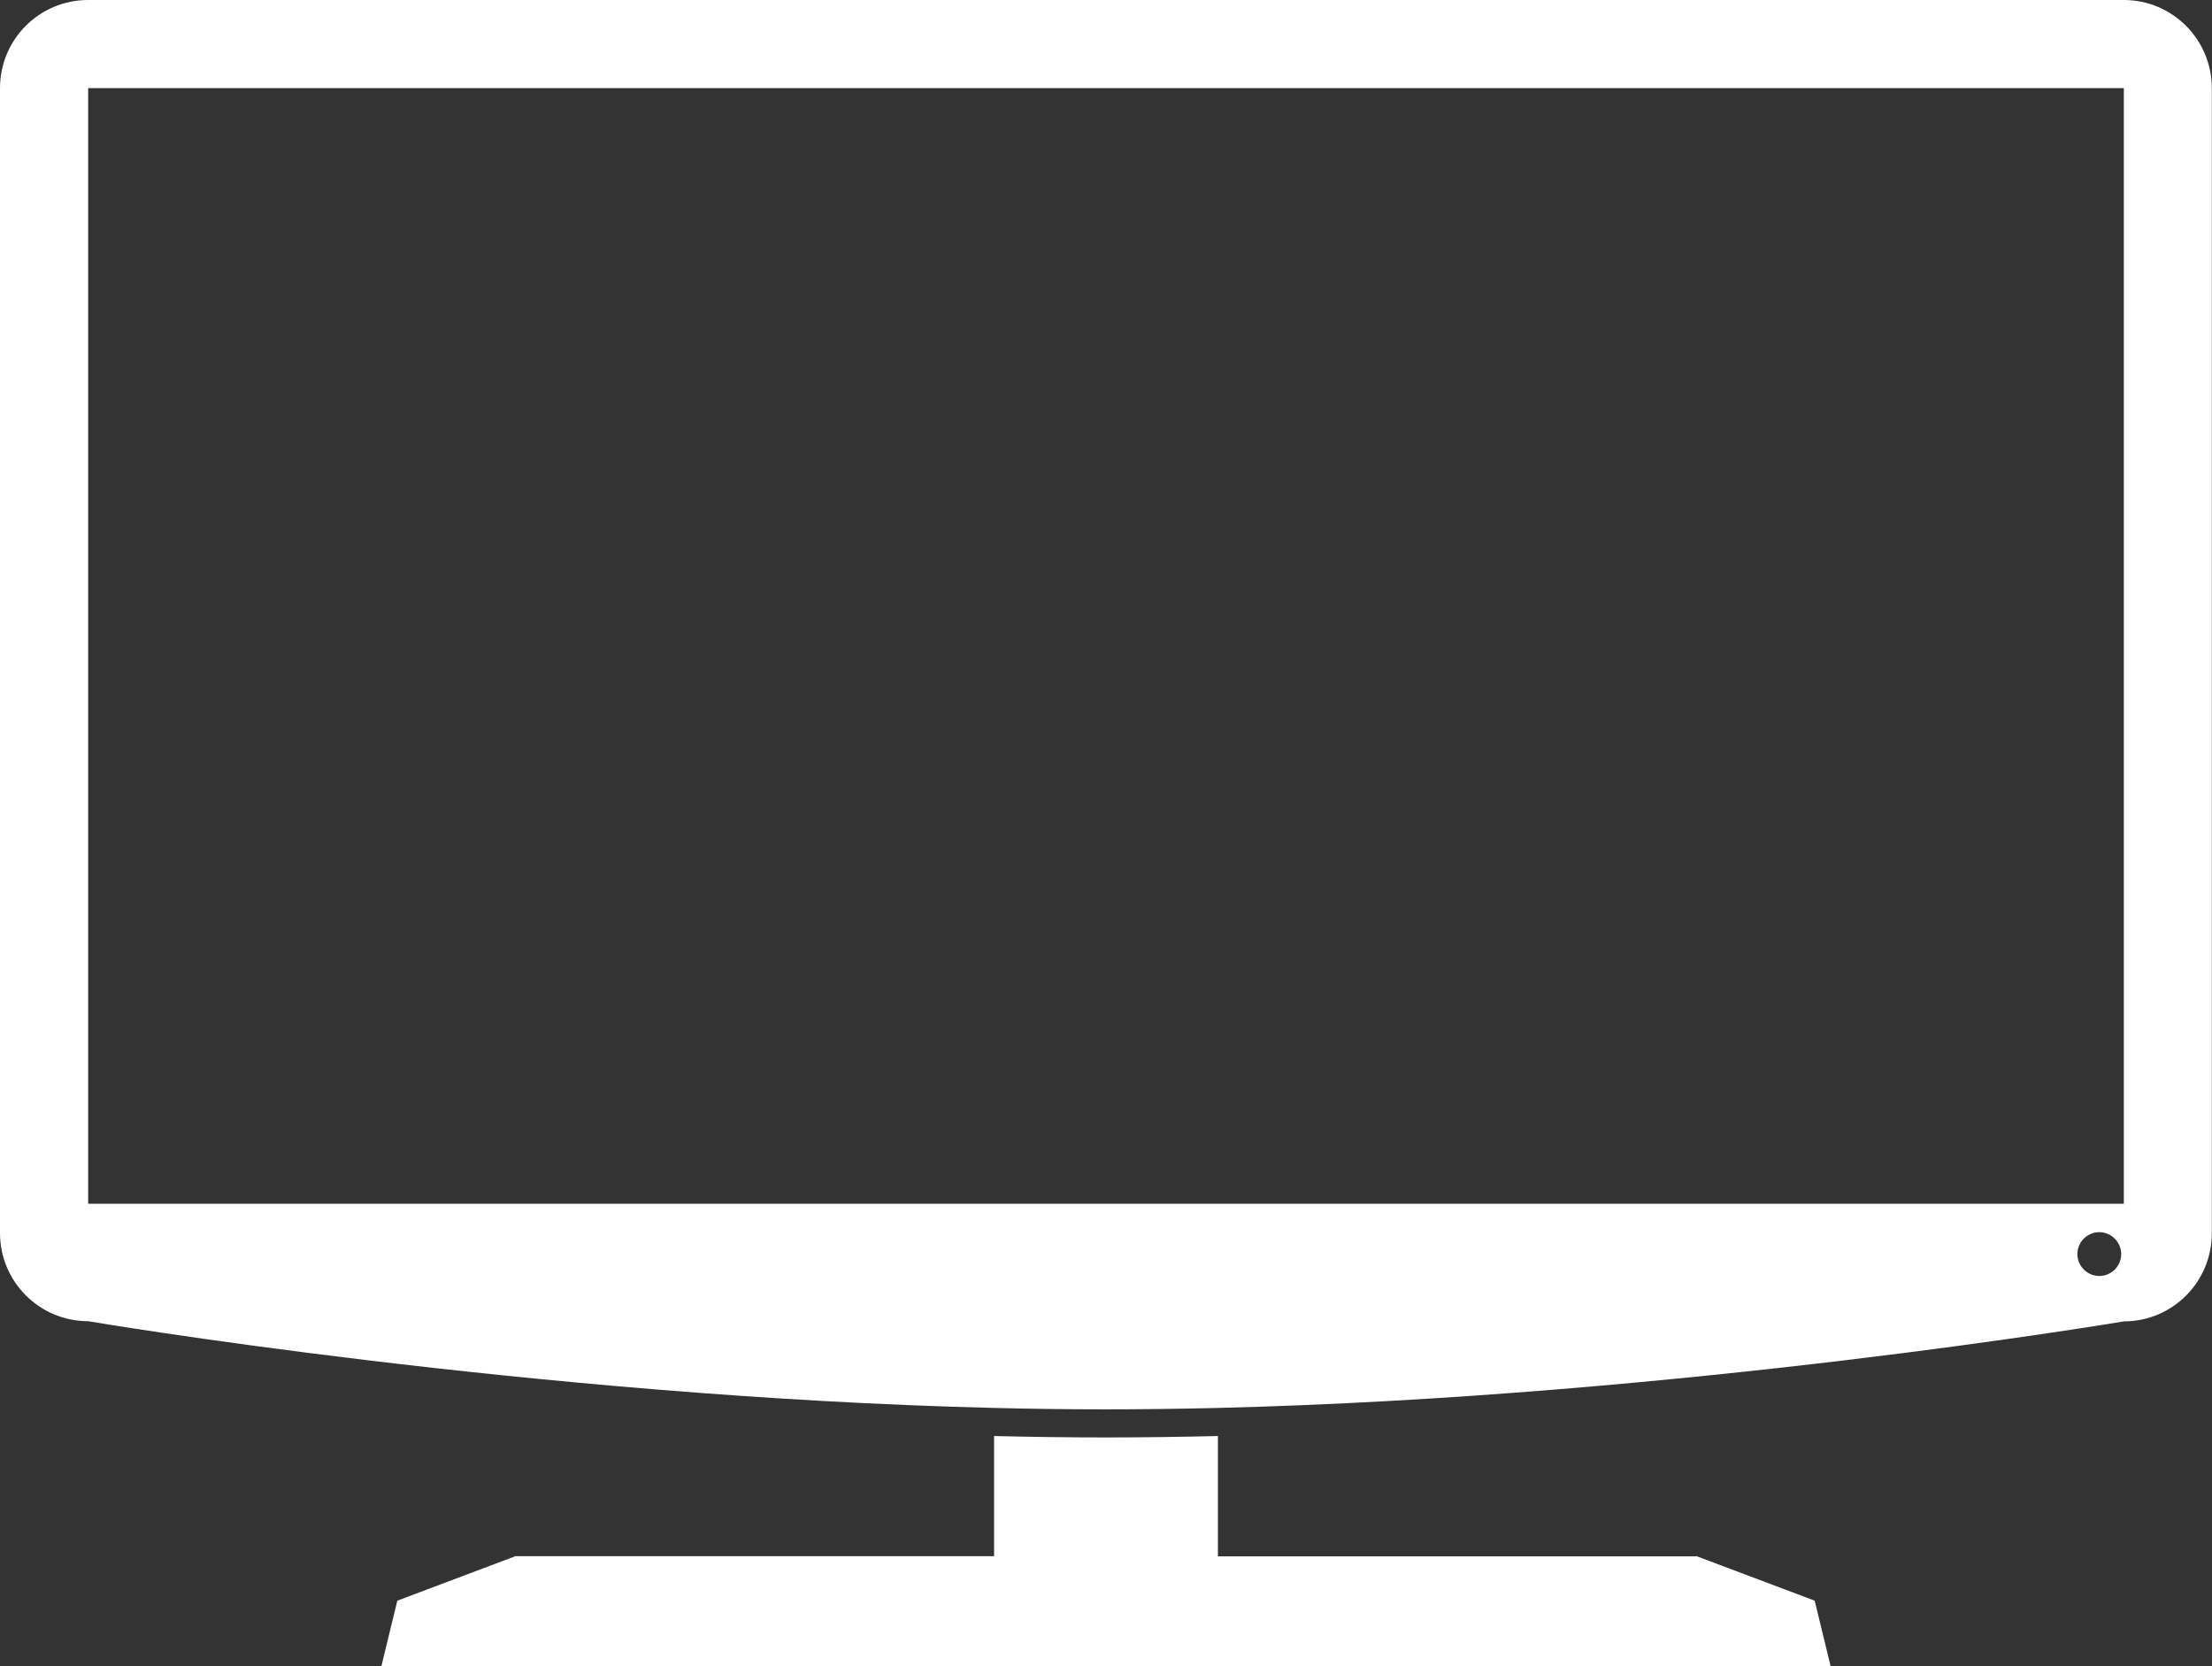 <?xml version="1.0" encoding="UTF-8"?><svg id="Layer_1" xmlns="http://www.w3.org/2000/svg" viewBox="0 0 125.21 94.32"><rect x="0" y="0" width="125.21" height="94.32" fill="#333333" stroke="none"/><defs><style>.cls-1{fill:#fff;}</style></defs><path class="cls-1" d="M96.03,88.1h-27.09v-6.81c-2.13.05-4.27.08-6.39.08s-4.18-.03-6.28-.08v6.8h-27.09l-6.69,2.52-.9,3.7h82.03l-.9-3.7-6.69-2.52ZM120.22,0H4.99C2.23,0,0,2.23,0,4.99v64.81c0,2.75,2.23,4.99,4.99,4.99,0,0,25.17,4.27,51.28,4.91,2.09.05,4.19.08,6.28.08s4.26-.03,6.39-.08c26.09-.64,51.28-4.9,51.28-4.9,2.75,0,4.98-2.23,4.98-4.99V4.99c0-2.75-2.23-4.99-4.98-4.99ZM118.83,72.23c-.68,0-1.24-.56-1.24-1.24s.56-1.24,1.24-1.24,1.24.56,1.24,1.24-.55,1.24-1.24,1.24ZM120.22,68.14H4.99V4.99h115.23v63.16Z"/></svg>